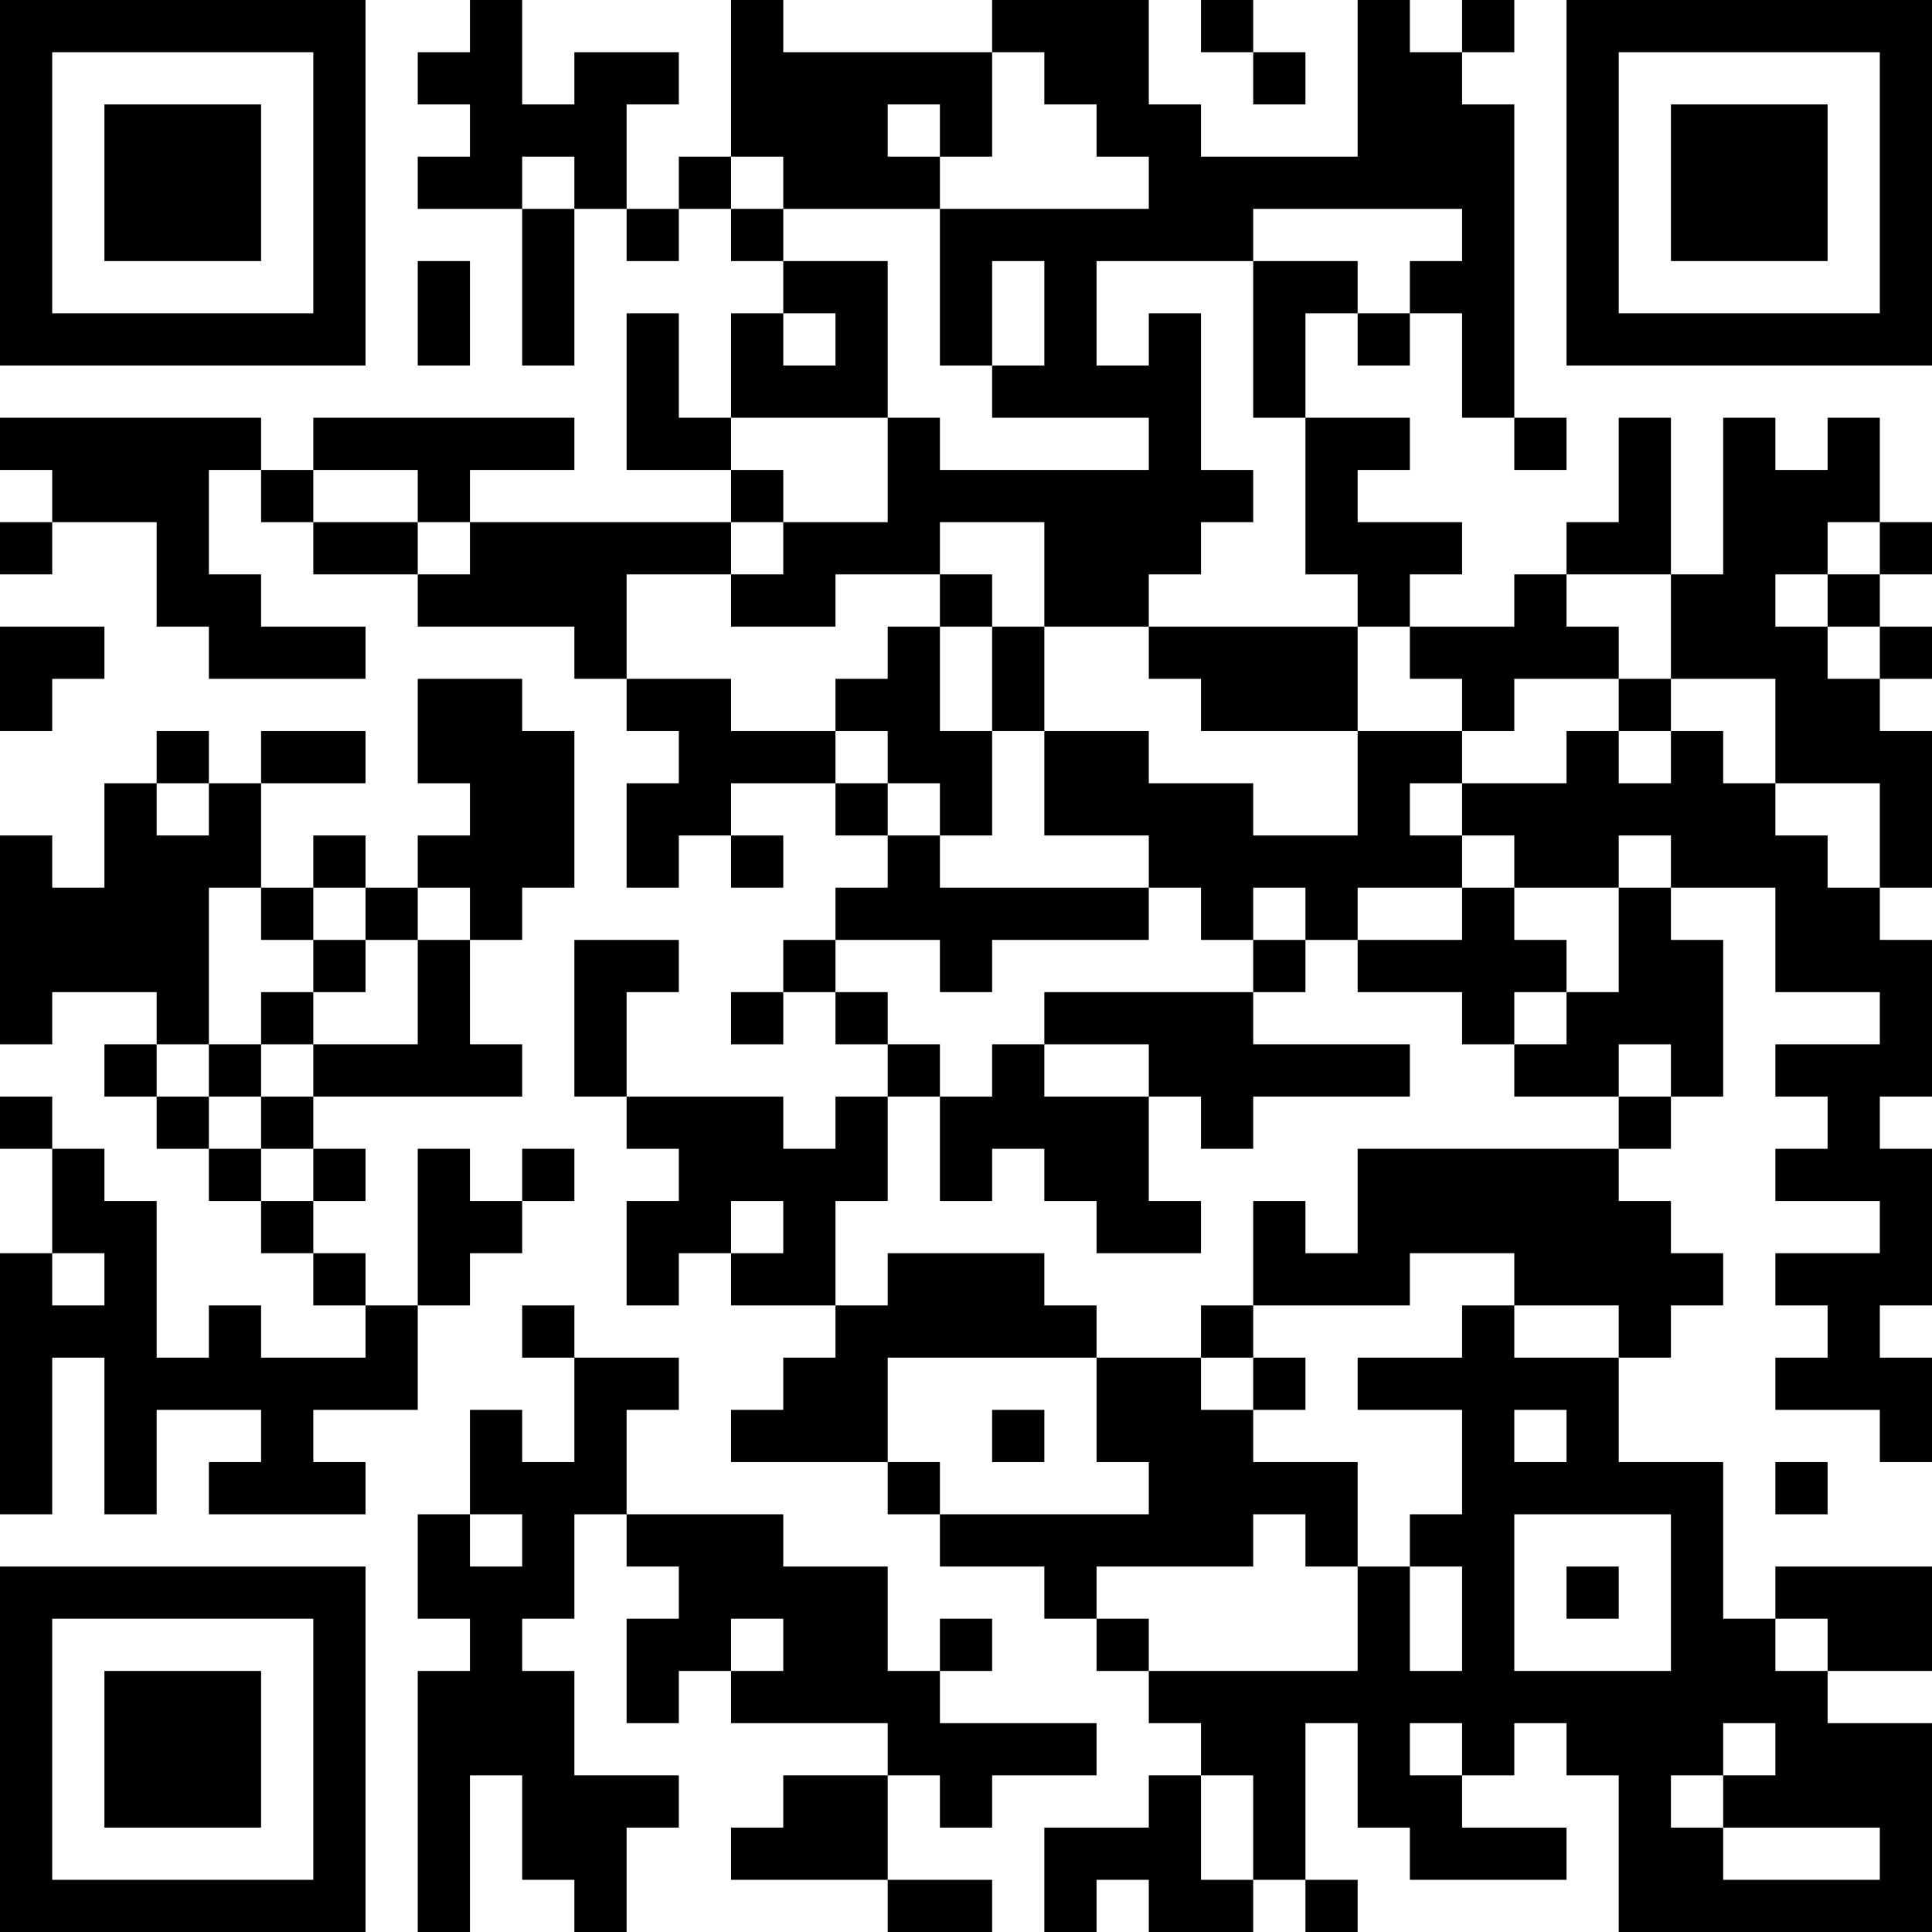 <?xml version="1.0" encoding="UTF-8"?>
<svg xmlns="http://www.w3.org/2000/svg" version="1.1" width="400" height="400" viewBox="0 0 400 400"><rect x="0" y="0" width="400" height="400" fill="#ffffff"/><g transform="scale(10.811)"><g transform="translate(0,0)"><path fill-rule="evenodd" d="M9 0L9 1L8 1L8 2L9 2L9 3L8 3L8 4L10 4L10 7L11 7L11 4L12 4L12 5L13 5L13 4L14 4L14 5L15 5L15 6L14 6L14 8L13 8L13 6L12 6L12 9L14 9L14 10L9 10L9 9L11 9L11 8L6 8L6 9L5 9L5 8L0 8L0 9L1 9L1 10L0 10L0 11L1 11L1 10L3 10L3 12L4 12L4 13L7 13L7 12L5 12L5 11L4 11L4 9L5 9L5 10L6 10L6 11L8 11L8 12L11 12L11 13L12 13L12 14L13 14L13 15L12 15L12 17L13 17L13 16L14 16L14 17L15 17L15 16L14 16L14 15L16 15L16 16L17 16L17 17L16 17L16 18L15 18L15 19L14 19L14 20L15 20L15 19L16 19L16 20L17 20L17 21L16 21L16 22L15 22L15 21L12 21L12 19L13 19L13 18L11 18L11 21L12 21L12 22L13 22L13 23L12 23L12 25L13 25L13 24L14 24L14 25L16 25L16 26L15 26L15 27L14 27L14 28L17 28L17 29L18 29L18 30L20 30L20 31L21 31L21 32L22 32L22 33L23 33L23 34L22 34L22 35L20 35L20 37L21 37L21 36L22 36L22 37L24 37L24 36L25 36L25 37L26 37L26 36L25 36L25 33L26 33L26 35L27 35L27 36L30 36L30 35L28 35L28 34L29 34L29 33L30 33L30 34L31 34L31 37L37 37L37 33L35 33L35 32L37 32L37 30L34 30L34 31L33 31L33 28L31 28L31 26L32 26L32 25L33 25L33 24L32 24L32 23L31 23L31 22L32 22L32 21L33 21L33 18L32 18L32 17L34 17L34 19L36 19L36 20L34 20L34 21L35 21L35 22L34 22L34 23L36 23L36 24L34 24L34 25L35 25L35 26L34 26L34 27L36 27L36 28L37 28L37 26L36 26L36 25L37 25L37 22L36 22L36 21L37 21L37 18L36 18L36 17L37 17L37 14L36 14L36 13L37 13L37 12L36 12L36 11L37 11L37 10L36 10L36 8L35 8L35 9L34 9L34 8L33 8L33 11L32 11L32 8L31 8L31 10L30 10L30 11L29 11L29 12L27 12L27 11L28 11L28 10L26 10L26 9L27 9L27 8L25 8L25 6L26 6L26 7L27 7L27 6L28 6L28 8L29 8L29 9L30 9L30 8L29 8L29 2L28 2L28 1L29 1L29 0L28 0L28 1L27 1L27 0L26 0L26 3L23 3L23 2L22 2L22 0L19 0L19 1L15 1L15 0L14 0L14 3L13 3L13 4L12 4L12 2L13 2L13 1L11 1L11 2L10 2L10 0ZM23 0L23 1L24 1L24 2L25 2L25 1L24 1L24 0ZM19 1L19 3L18 3L18 2L17 2L17 3L18 3L18 4L15 4L15 3L14 3L14 4L15 4L15 5L17 5L17 8L14 8L14 9L15 9L15 10L14 10L14 11L12 11L12 13L14 13L14 14L16 14L16 15L17 15L17 16L18 16L18 17L22 17L22 18L19 18L19 19L18 19L18 18L16 18L16 19L17 19L17 20L18 20L18 21L17 21L17 23L16 23L16 25L17 25L17 24L20 24L20 25L21 25L21 26L17 26L17 28L18 28L18 29L22 29L22 28L21 28L21 26L23 26L23 27L24 27L24 28L26 28L26 30L25 30L25 29L24 29L24 30L21 30L21 31L22 31L22 32L26 32L26 30L27 30L27 32L28 32L28 30L27 30L27 29L28 29L28 27L26 27L26 26L28 26L28 25L29 25L29 26L31 26L31 25L29 25L29 24L27 24L27 25L24 25L24 23L25 23L25 24L26 24L26 22L31 22L31 21L32 21L32 20L31 20L31 21L29 21L29 20L30 20L30 19L31 19L31 17L32 17L32 16L31 16L31 17L29 17L29 16L28 16L28 15L30 15L30 14L31 14L31 15L32 15L32 14L33 14L33 15L34 15L34 16L35 16L35 17L36 17L36 15L34 15L34 13L32 13L32 11L30 11L30 12L31 12L31 13L29 13L29 14L28 14L28 13L27 13L27 12L26 12L26 11L25 11L25 8L24 8L24 5L26 5L26 6L27 6L27 5L28 5L28 4L24 4L24 5L21 5L21 7L22 7L22 6L23 6L23 9L24 9L24 10L23 10L23 11L22 11L22 12L20 12L20 10L18 10L18 11L16 11L16 12L14 12L14 11L15 11L15 10L17 10L17 8L18 8L18 9L22 9L22 8L19 8L19 7L20 7L20 5L19 5L19 7L18 7L18 4L22 4L22 3L21 3L21 2L20 2L20 1ZM10 3L10 4L11 4L11 3ZM8 5L8 7L9 7L9 5ZM15 6L15 7L16 7L16 6ZM6 9L6 10L8 10L8 11L9 11L9 10L8 10L8 9ZM35 10L35 11L34 11L34 12L35 12L35 13L36 13L36 12L35 12L35 11L36 11L36 10ZM18 11L18 12L17 12L17 13L16 13L16 14L17 14L17 15L18 15L18 16L19 16L19 14L20 14L20 16L22 16L22 17L23 17L23 18L24 18L24 19L20 19L20 20L19 20L19 21L18 21L18 23L19 23L19 22L20 22L20 23L21 23L21 24L23 24L23 23L22 23L22 21L23 21L23 22L24 22L24 21L27 21L27 20L24 20L24 19L25 19L25 18L26 18L26 19L28 19L28 20L29 20L29 19L30 19L30 18L29 18L29 17L28 17L28 16L27 16L27 15L28 15L28 14L26 14L26 12L22 12L22 13L23 13L23 14L26 14L26 16L24 16L24 15L22 15L22 14L20 14L20 12L19 12L19 11ZM0 12L0 14L1 14L1 13L2 13L2 12ZM18 12L18 14L19 14L19 12ZM8 13L8 15L9 15L9 16L8 16L8 17L7 17L7 16L6 16L6 17L5 17L5 15L7 15L7 14L5 14L5 15L4 15L4 14L3 14L3 15L2 15L2 17L1 17L1 16L0 16L0 20L1 20L1 19L3 19L3 20L2 20L2 21L3 21L3 22L4 22L4 23L5 23L5 24L6 24L6 25L7 25L7 26L5 26L5 25L4 25L4 26L3 26L3 23L2 23L2 22L1 22L1 21L0 21L0 22L1 22L1 24L0 24L0 29L1 29L1 26L2 26L2 29L3 29L3 27L5 27L5 28L4 28L4 29L7 29L7 28L6 28L6 27L8 27L8 25L9 25L9 24L10 24L10 23L11 23L11 22L10 22L10 23L9 23L9 22L8 22L8 25L7 25L7 24L6 24L6 23L7 23L7 22L6 22L6 21L10 21L10 20L9 20L9 18L10 18L10 17L11 17L11 14L10 14L10 13ZM31 13L31 14L32 14L32 13ZM3 15L3 16L4 16L4 15ZM4 17L4 20L3 20L3 21L4 21L4 22L5 22L5 23L6 23L6 22L5 22L5 21L6 21L6 20L8 20L8 18L9 18L9 17L8 17L8 18L7 18L7 17L6 17L6 18L5 18L5 17ZM24 17L24 18L25 18L25 17ZM26 17L26 18L28 18L28 17ZM6 18L6 19L5 19L5 20L4 20L4 21L5 21L5 20L6 20L6 19L7 19L7 18ZM20 20L20 21L22 21L22 20ZM14 23L14 24L15 24L15 23ZM1 24L1 25L2 25L2 24ZM10 25L10 26L11 26L11 28L10 28L10 27L9 27L9 29L8 29L8 31L9 31L9 32L8 32L8 37L9 37L9 34L10 34L10 36L11 36L11 37L12 37L12 35L13 35L13 34L11 34L11 32L10 32L10 31L11 31L11 29L12 29L12 30L13 30L13 31L12 31L12 33L13 33L13 32L14 32L14 33L17 33L17 34L15 34L15 35L14 35L14 36L17 36L17 37L19 37L19 36L17 36L17 34L18 34L18 35L19 35L19 34L21 34L21 33L18 33L18 32L19 32L19 31L18 31L18 32L17 32L17 30L15 30L15 29L12 29L12 27L13 27L13 26L11 26L11 25ZM23 25L23 26L24 26L24 27L25 27L25 26L24 26L24 25ZM19 27L19 28L20 28L20 27ZM29 27L29 28L30 28L30 27ZM34 28L34 29L35 29L35 28ZM9 29L9 30L10 30L10 29ZM29 29L29 32L32 32L32 29ZM30 30L30 31L31 31L31 30ZM14 31L14 32L15 32L15 31ZM34 31L34 32L35 32L35 31ZM27 33L27 34L28 34L28 33ZM33 33L33 34L32 34L32 35L33 35L33 36L36 36L36 35L33 35L33 34L34 34L34 33ZM23 34L23 36L24 36L24 34ZM0 0L0 7L7 7L7 0ZM1 1L1 6L6 6L6 1ZM2 2L2 5L5 5L5 2ZM30 0L30 7L37 7L37 0ZM31 1L31 6L36 6L36 1ZM32 2L32 5L35 5L35 2ZM0 30L0 37L7 37L7 30ZM1 31L1 36L6 36L6 31ZM2 32L2 35L5 35L5 32Z" fill="#000000"/></g></g></svg>
